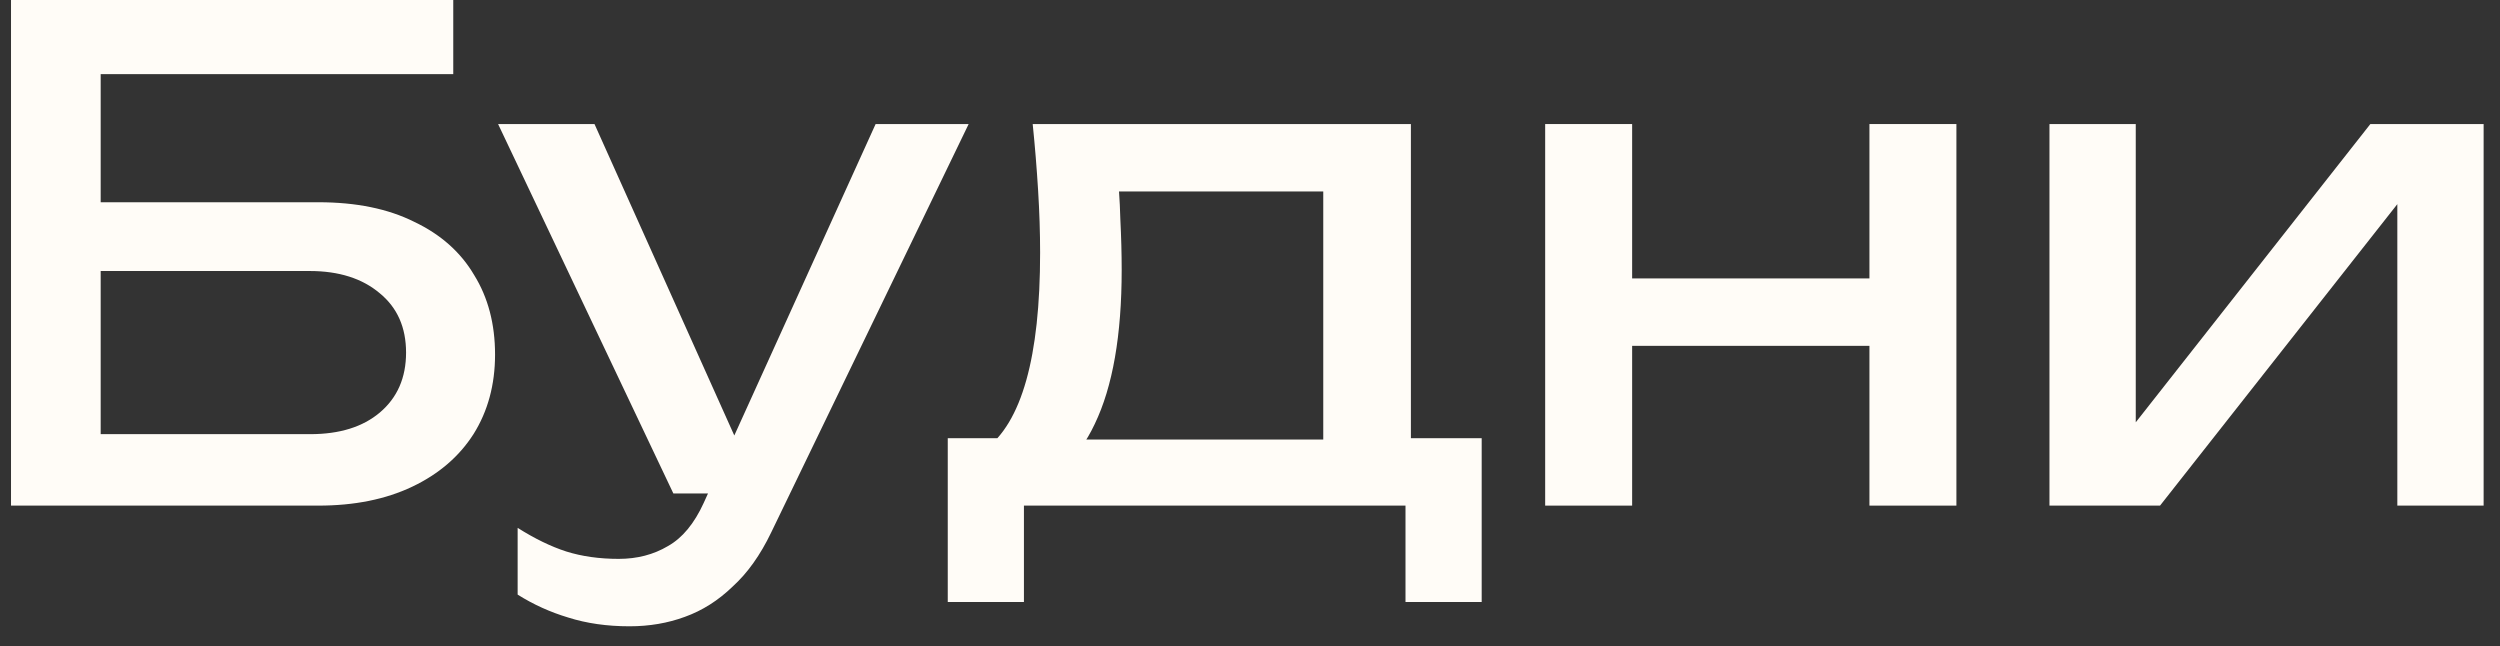 <?xml version="1.0" encoding="UTF-8"?> <svg xmlns="http://www.w3.org/2000/svg" width="89" height="23" viewBox="0 0 89 23" fill="none"><rect x="0" y="0" width="89" height="23" fill="#333333" stroke="none"/><path d="M1.64 7.2H11.336C12.68 7.2 13.816 7.432 14.744 7.896C15.688 8.344 16.4 8.976 16.88 9.792C17.376 10.592 17.624 11.536 17.624 12.624C17.624 13.696 17.368 14.64 16.856 15.456C16.344 16.256 15.616 16.88 14.672 17.328C13.728 17.776 12.616 18 11.336 18H0.392V0H16.136V2.64H2.384L3.584 1.032V17.04L2.312 15.456H11.048C12.088 15.456 12.912 15.2 13.52 14.688C14.144 14.16 14.456 13.448 14.456 12.552C14.456 11.656 14.144 10.952 13.52 10.44C12.896 9.912 12.064 9.648 11.024 9.648H1.64V7.2Z" fill="#FFFCF7"></path><path d="M22.412 22.296C21.612 22.296 20.884 22.192 20.228 21.984C19.588 21.792 18.988 21.52 18.428 21.168V18.792C19.036 19.176 19.612 19.456 20.156 19.632C20.716 19.808 21.34 19.896 22.028 19.896C22.684 19.896 23.268 19.744 23.78 19.44C24.292 19.152 24.716 18.64 25.052 17.904L31.172 4.416H34.484L27.452 18.96C27.068 19.76 26.612 20.4 26.084 20.88C25.572 21.376 25.004 21.736 24.38 21.96C23.772 22.184 23.116 22.296 22.412 22.296ZM23.972 17.568L17.732 4.416H21.164L27.068 17.568H23.972Z" fill="#FFFCF7"></path><path d="M52.748 15.6V21.432H50.036V18H36.452V21.432H33.74V15.6H37.244L38.108 15.648H48.02L48.788 15.6H52.748ZM36.764 4.416H50.228V17.088H47.108V5.376L48.548 6.816H38.396L39.74 5.76C39.82 6.464 39.868 7.144 39.884 7.8C39.916 8.44 39.932 9.04 39.932 9.6C39.932 11.936 39.612 13.768 38.972 15.096C38.348 16.424 37.468 17.088 36.332 17.088L35.06 16.008C36.372 15.048 37.028 12.712 37.028 9C37.028 8.28 37.004 7.536 36.956 6.768C36.908 5.984 36.844 5.2 36.764 4.416Z" fill="#FFFCF7"></path><path d="M55.008 4.416H58.104V18H55.008V4.416ZM66.552 4.416H69.648V18H66.552V4.416ZM56.76 9.912H67.848V12.312H56.76V9.912Z" fill="#FFFCF7"></path><path d="M72.961 18V4.416H76.033V16.44L75.097 16.224L84.385 4.416H88.417V18H85.345V5.808L86.305 6.048L76.897 18H72.961Z" fill="#FFFCF7"></path></svg> 